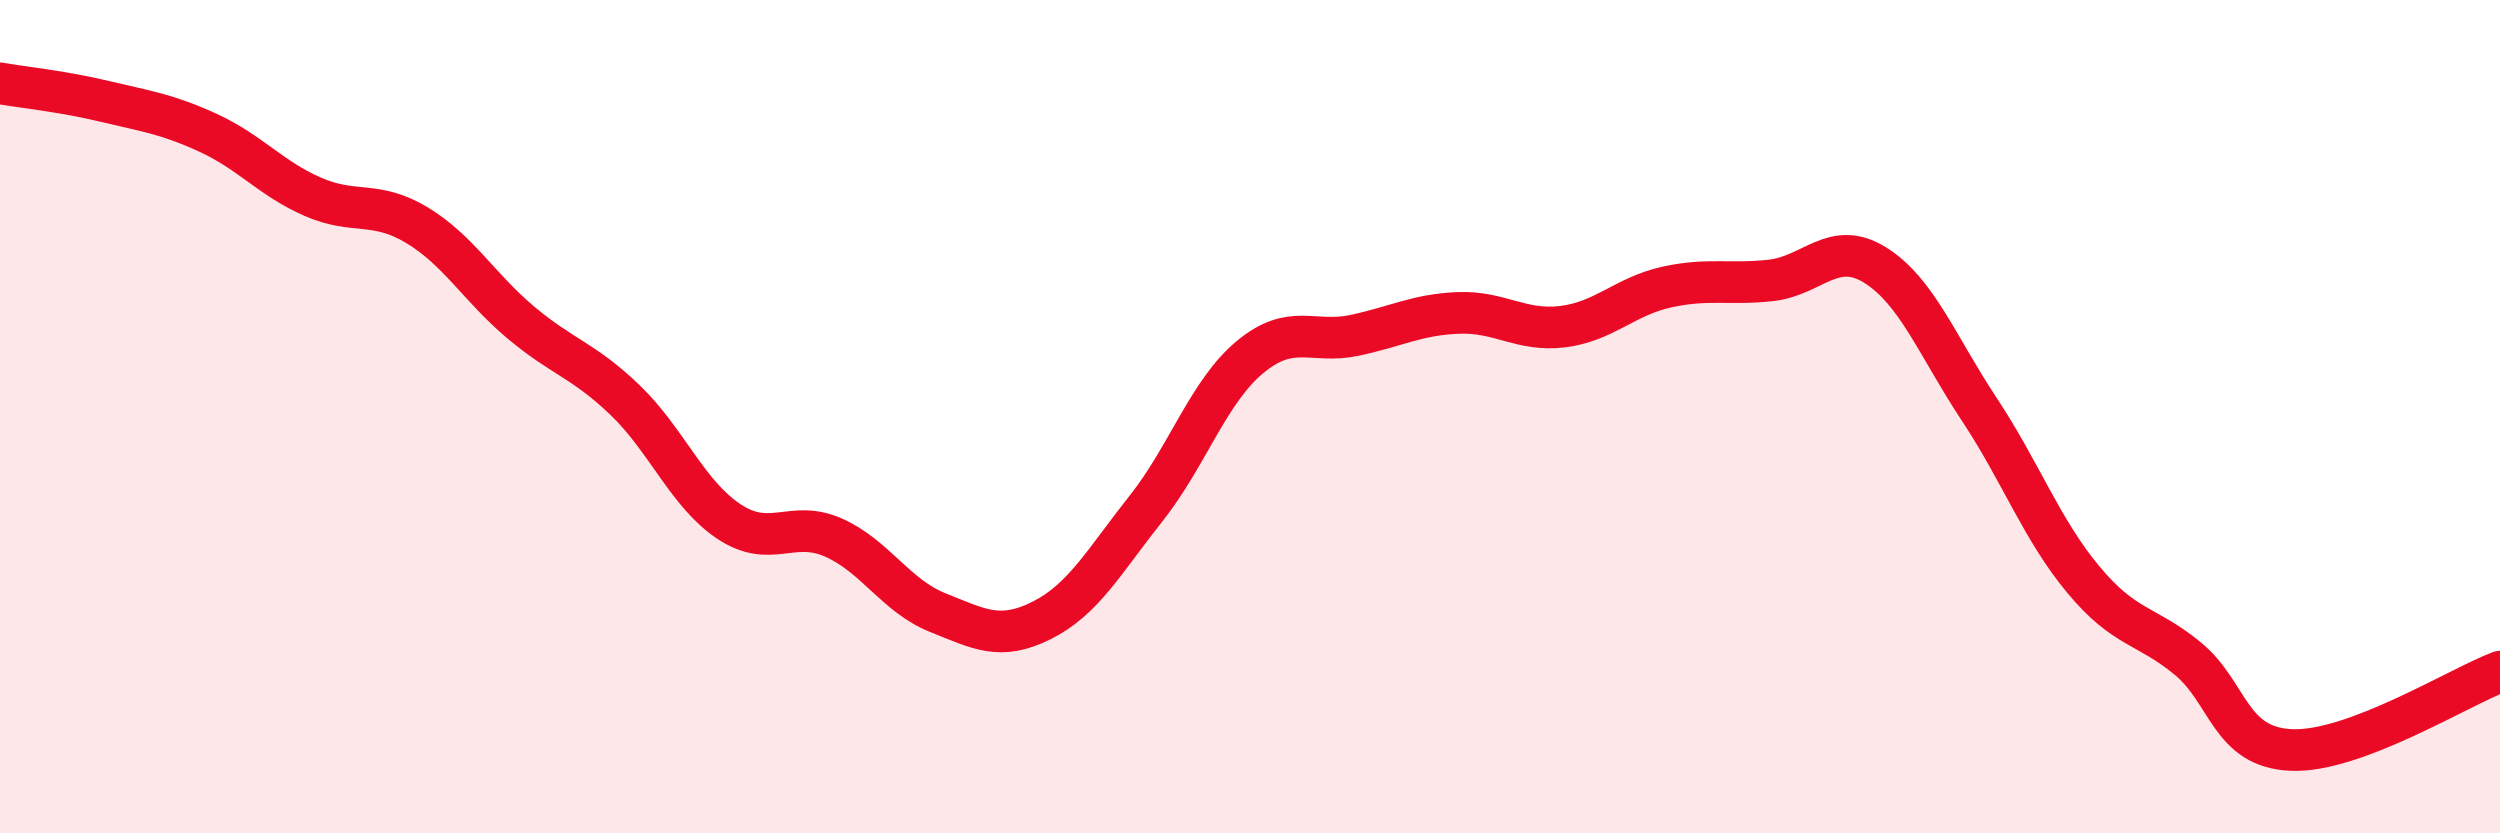 
    <svg width="60" height="20" viewBox="0 0 60 20" xmlns="http://www.w3.org/2000/svg">
      <path
        d="M 0,2 C 0.5,2.09 1.5,2.19 2.5,2.43 C 3.5,2.67 4,2.73 5,3.19 C 6,3.65 6.5,4.28 7.5,4.72 C 8.5,5.16 9,4.8 10,5.4 C 11,6 11.5,6.9 12.5,7.74 C 13.5,8.58 14,8.64 15,9.6 C 16,10.56 16.5,11.86 17.5,12.52 C 18.5,13.18 19,12.46 20,12.9 C 21,13.34 21.5,14.3 22.5,14.7 C 23.5,15.1 24,15.39 25,14.89 C 26,14.39 26.5,13.47 27.5,12.21 C 28.5,10.95 29,9.4 30,8.57 C 31,7.74 31.5,8.26 32.5,8.05 C 33.5,7.84 34,7.55 35,7.51 C 36,7.47 36.5,7.96 37.5,7.84 C 38.5,7.72 39,7.11 40,6.89 C 41,6.67 41.5,6.84 42.5,6.73 C 43.5,6.62 44,5.74 45,6.36 C 46,6.98 46.5,8.31 47.5,9.82 C 48.5,11.33 49,12.71 50,13.91 C 51,15.11 51.5,14.98 52.5,15.8 C 53.5,16.62 53.5,17.94 55,18 C 56.5,18.06 59,16.5 60,16.12L60 20L0 20Z"
        fill="#EB0A25"
        opacity="0.1"
        stroke-linecap="round"
        stroke-linejoin="round"
      />
      <path
        d="M 0,2 C 0.5,2.09 1.5,2.19 2.5,2.43 C 3.5,2.67 4,2.73 5,3.19 C 6,3.65 6.5,4.28 7.5,4.72 C 8.5,5.16 9,4.8 10,5.4 C 11,6 11.5,6.9 12.5,7.74 C 13.5,8.58 14,8.64 15,9.6 C 16,10.56 16.5,11.86 17.5,12.52 C 18.5,13.18 19,12.46 20,12.9 C 21,13.34 21.5,14.3 22.5,14.7 C 23.5,15.1 24,15.39 25,14.89 C 26,14.39 26.5,13.47 27.5,12.21 C 28.5,10.95 29,9.4 30,8.57 C 31,7.74 31.5,8.26 32.5,8.05 C 33.5,7.84 34,7.55 35,7.51 C 36,7.47 36.5,7.96 37.5,7.84 C 38.5,7.72 39,7.11 40,6.89 C 41,6.67 41.5,6.84 42.5,6.73 C 43.5,6.62 44,5.74 45,6.36 C 46,6.98 46.5,8.31 47.5,9.82 C 48.5,11.33 49,12.71 50,13.91 C 51,15.11 51.5,14.98 52.5,15.8 C 53.5,16.62 53.5,17.94 55,18 C 56.5,18.06 59,16.5 60,16.12"
        stroke="#EB0A25"
        stroke-width="1"
        fill="none"
        stroke-linecap="round"
        stroke-linejoin="round"
      />
    </svg>
  